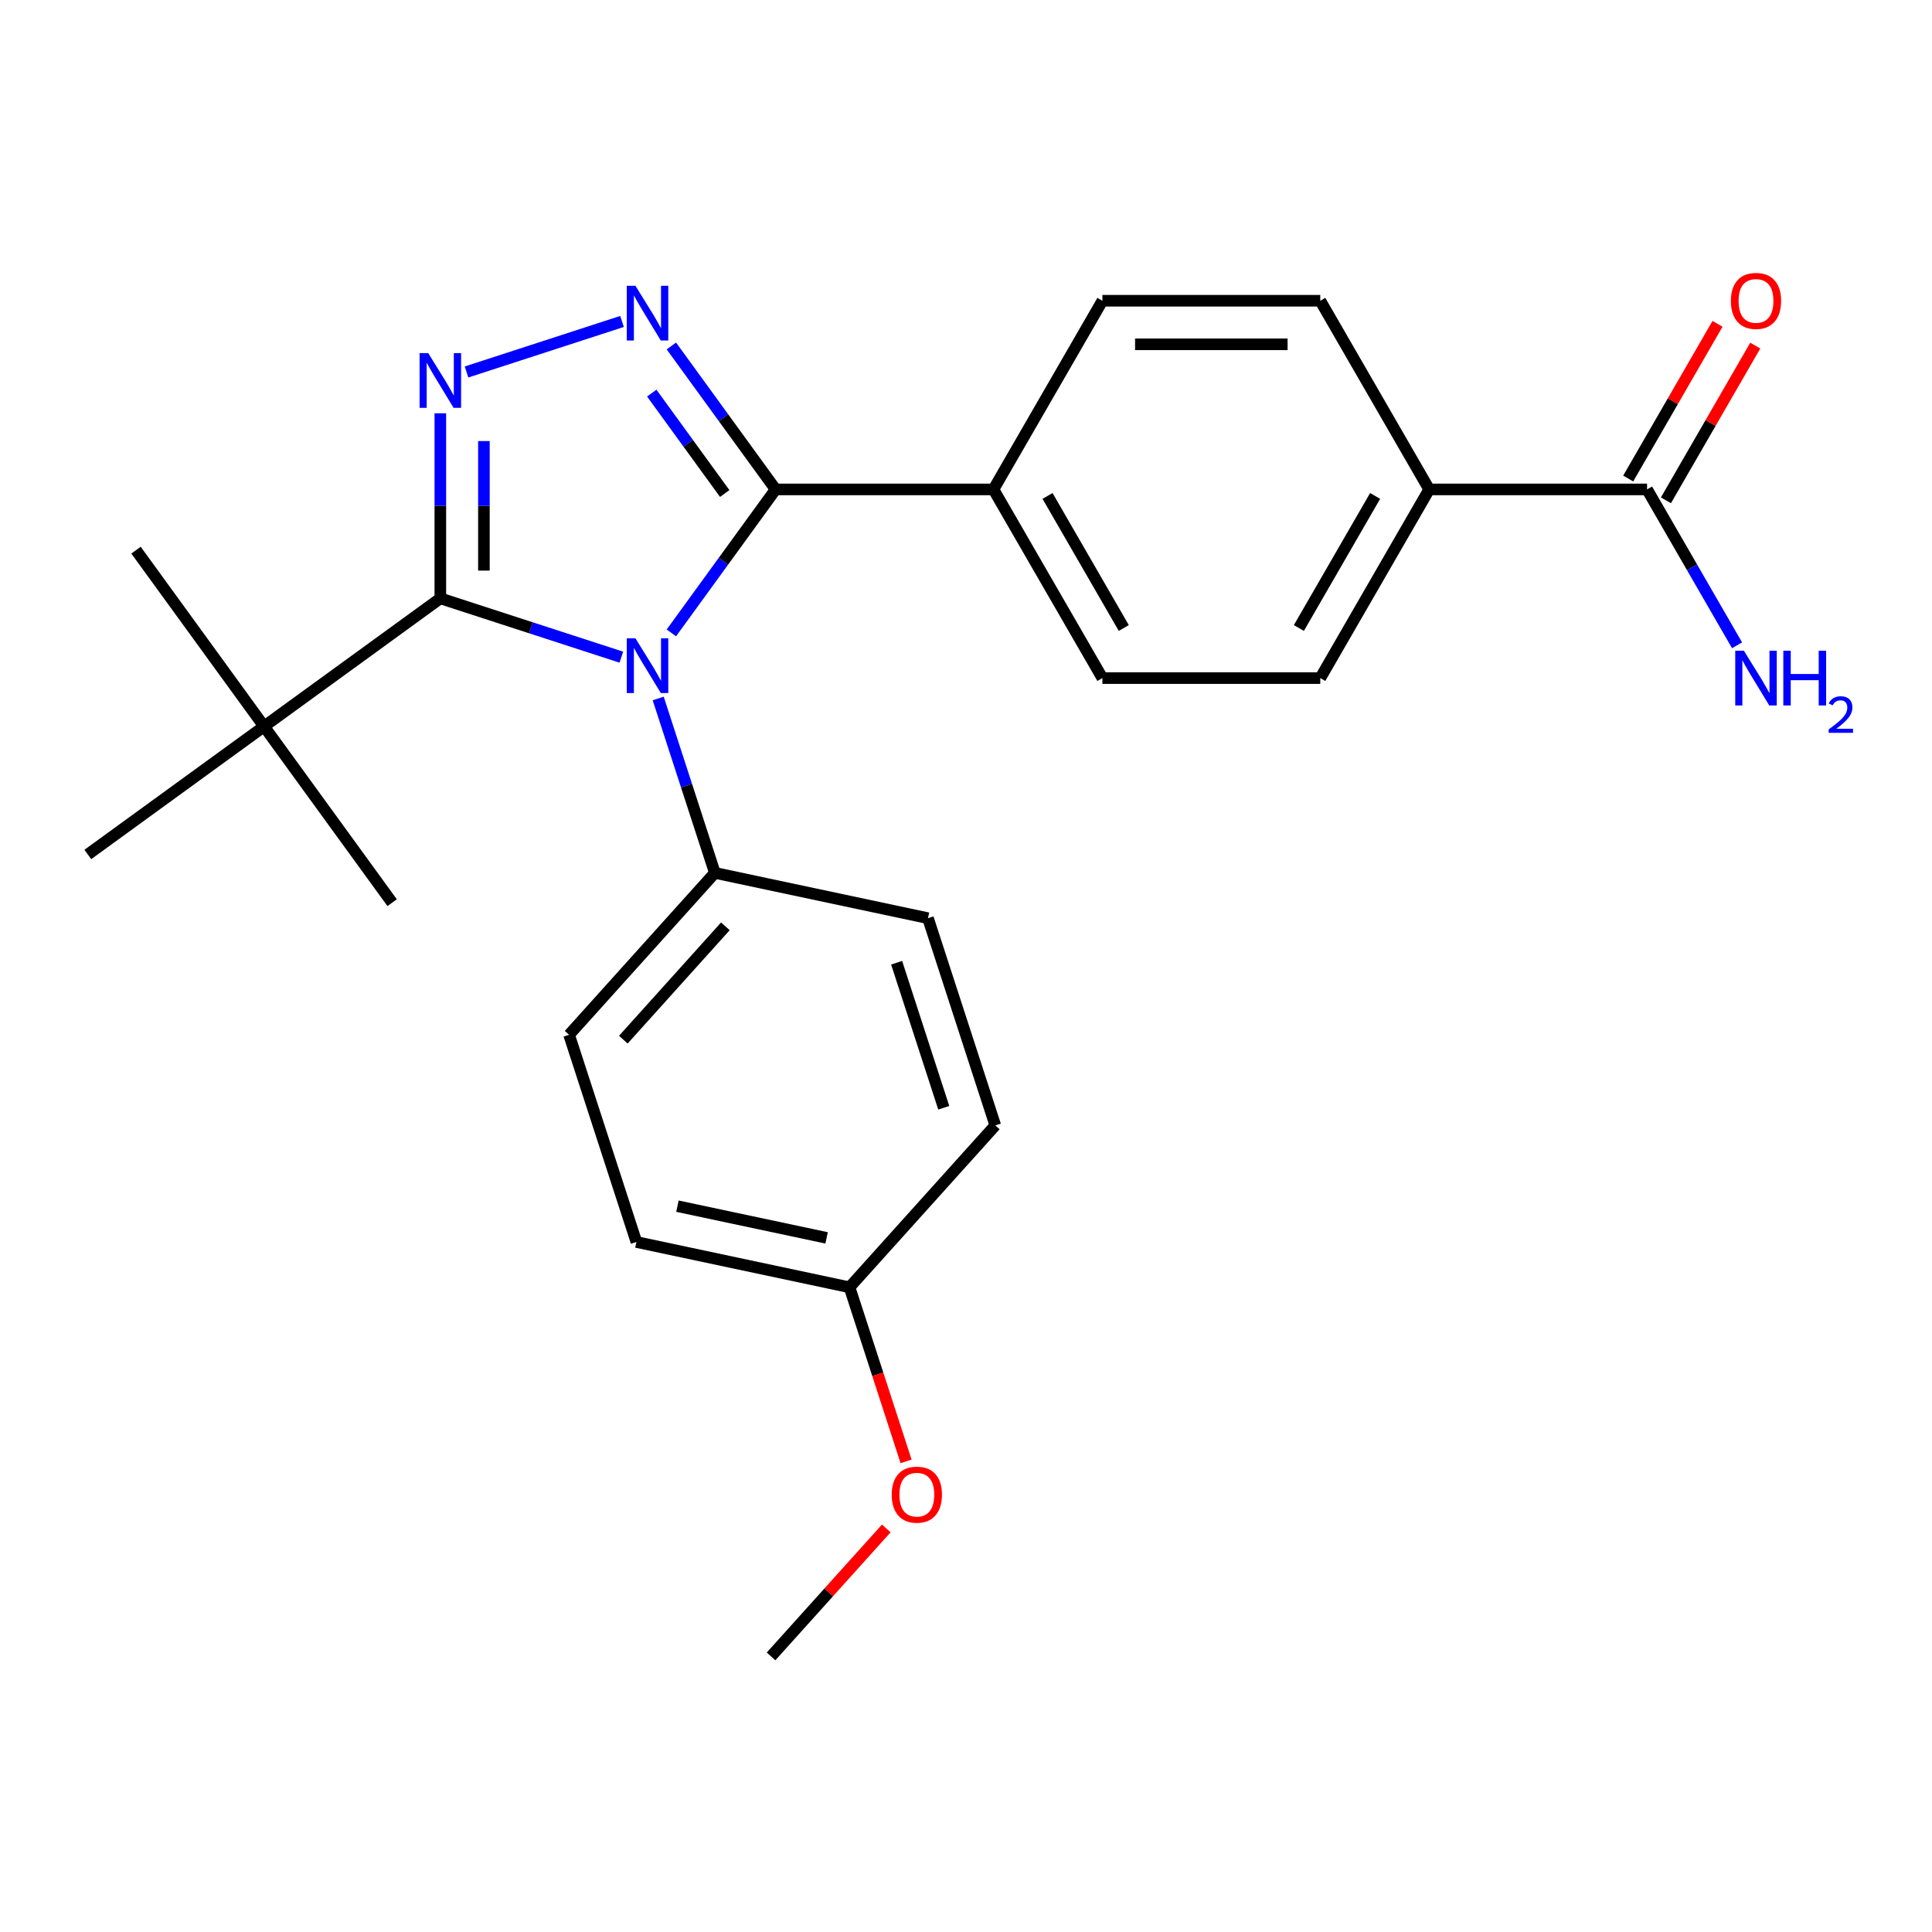 <?xml version='1.0' encoding='iso-8859-1'?>
<svg version='1.1' baseProfile='full'
              xmlns='http://www.w3.org/2000/svg'
                      xmlns:rdkit='http://www.rdkit.org/xml'
                      xmlns:xlink='http://www.w3.org/1999/xlink'
                  xml:space='preserve'
width='1000px' height='1000px' viewBox='0 0 1000 1000'>
<!-- END OF HEADER -->
<rect style='opacity:1.0;fill:#FFFFFF;stroke:none' width='1000' height='1000' x='0' y='0'> </rect>
<path class='bond-0' d='M 321.606,340.15 L 274.761,324.929' style='fill:none;fill-rule:evenodd;stroke:#0000FF;stroke-width:6px;stroke-linecap:butt;stroke-linejoin:miter;stroke-opacity:1' />
<path class='bond-0' d='M 274.761,324.929 L 227.917,309.708' style='fill:none;fill-rule:evenodd;stroke:#000000;stroke-width:6px;stroke-linecap:butt;stroke-linejoin:miter;stroke-opacity:1' />
<path class='bond-1' d='M 347.501,327.576 L 374.475,290.45' style='fill:none;fill-rule:evenodd;stroke:#0000FF;stroke-width:6px;stroke-linecap:butt;stroke-linejoin:miter;stroke-opacity:1' />
<path class='bond-1' d='M 374.475,290.45 L 401.448,253.324' style='fill:none;fill-rule:evenodd;stroke:#000000;stroke-width:6px;stroke-linecap:butt;stroke-linejoin:miter;stroke-opacity:1' />
<path class='bond-4' d='M 340.682,361.535 L 355.347,406.669' style='fill:none;fill-rule:evenodd;stroke:#0000FF;stroke-width:6px;stroke-linecap:butt;stroke-linejoin:miter;stroke-opacity:1' />
<path class='bond-4' d='M 355.347,406.669 L 370.012,451.804' style='fill:none;fill-rule:evenodd;stroke:#000000;stroke-width:6px;stroke-linecap:butt;stroke-linejoin:miter;stroke-opacity:1' />
<path class='bond-2' d='M 227.917,309.708 L 227.917,261.814' style='fill:none;fill-rule:evenodd;stroke:#000000;stroke-width:6px;stroke-linecap:butt;stroke-linejoin:miter;stroke-opacity:1' />
<path class='bond-2' d='M 227.917,261.814 L 227.917,213.92' style='fill:none;fill-rule:evenodd;stroke:#0000FF;stroke-width:6px;stroke-linecap:butt;stroke-linejoin:miter;stroke-opacity:1' />
<path class='bond-2' d='M 250.47,295.34 L 250.47,261.814' style='fill:none;fill-rule:evenodd;stroke:#000000;stroke-width:6px;stroke-linecap:butt;stroke-linejoin:miter;stroke-opacity:1' />
<path class='bond-2' d='M 250.47,261.814 L 250.47,228.288' style='fill:none;fill-rule:evenodd;stroke:#0000FF;stroke-width:6px;stroke-linecap:butt;stroke-linejoin:miter;stroke-opacity:1' />
<path class='bond-6' d='M 227.917,309.708 L 136.686,375.991' style='fill:none;fill-rule:evenodd;stroke:#000000;stroke-width:6px;stroke-linecap:butt;stroke-linejoin:miter;stroke-opacity:1' />
<path class='bond-3' d='M 401.448,253.324 L 374.475,216.198' style='fill:none;fill-rule:evenodd;stroke:#000000;stroke-width:6px;stroke-linecap:butt;stroke-linejoin:miter;stroke-opacity:1' />
<path class='bond-3' d='M 374.475,216.198 L 347.501,179.073' style='fill:none;fill-rule:evenodd;stroke:#0000FF;stroke-width:6px;stroke-linecap:butt;stroke-linejoin:miter;stroke-opacity:1' />
<path class='bond-3' d='M 375.11,255.443 L 356.228,229.455' style='fill:none;fill-rule:evenodd;stroke:#000000;stroke-width:6px;stroke-linecap:butt;stroke-linejoin:miter;stroke-opacity:1' />
<path class='bond-3' d='M 356.228,229.455 L 337.347,203.467' style='fill:none;fill-rule:evenodd;stroke:#0000FF;stroke-width:6px;stroke-linecap:butt;stroke-linejoin:miter;stroke-opacity:1' />
<path class='bond-7' d='M 401.448,253.324 L 514.216,253.324' style='fill:none;fill-rule:evenodd;stroke:#000000;stroke-width:6px;stroke-linecap:butt;stroke-linejoin:miter;stroke-opacity:1' />
<path class='bond-25' d='M 241.476,192.535 L 321.962,166.383' style='fill:none;fill-rule:evenodd;stroke:#0000FF;stroke-width:6px;stroke-linecap:butt;stroke-linejoin:miter;stroke-opacity:1' />
<path class='bond-14' d='M 370.012,451.804 L 294.556,535.607' style='fill:none;fill-rule:evenodd;stroke:#000000;stroke-width:6px;stroke-linecap:butt;stroke-linejoin:miter;stroke-opacity:1' />
<path class='bond-14' d='M 375.454,479.465 L 322.635,538.127' style='fill:none;fill-rule:evenodd;stroke:#000000;stroke-width:6px;stroke-linecap:butt;stroke-linejoin:miter;stroke-opacity:1' />
<path class='bond-15' d='M 370.012,451.804 L 480.316,475.25' style='fill:none;fill-rule:evenodd;stroke:#000000;stroke-width:6px;stroke-linecap:butt;stroke-linejoin:miter;stroke-opacity:1' />
<path class='bond-5' d='M 852.519,253.324 L 739.751,253.324' style='fill:none;fill-rule:evenodd;stroke:#000000;stroke-width:6px;stroke-linecap:butt;stroke-linejoin:miter;stroke-opacity:1' />
<path class='bond-9' d='M 862.285,258.963 L 885.402,218.922' style='fill:none;fill-rule:evenodd;stroke:#000000;stroke-width:6px;stroke-linecap:butt;stroke-linejoin:miter;stroke-opacity:1' />
<path class='bond-9' d='M 885.402,218.922 L 908.52,178.882' style='fill:none;fill-rule:evenodd;stroke:#FF0000;stroke-width:6px;stroke-linecap:butt;stroke-linejoin:miter;stroke-opacity:1' />
<path class='bond-9' d='M 842.753,247.686 L 865.87,207.646' style='fill:none;fill-rule:evenodd;stroke:#000000;stroke-width:6px;stroke-linecap:butt;stroke-linejoin:miter;stroke-opacity:1' />
<path class='bond-9' d='M 865.87,207.646 L 888.988,167.605' style='fill:none;fill-rule:evenodd;stroke:#FF0000;stroke-width:6px;stroke-linecap:butt;stroke-linejoin:miter;stroke-opacity:1' />
<path class='bond-16' d='M 852.519,253.324 L 875.81,293.665' style='fill:none;fill-rule:evenodd;stroke:#000000;stroke-width:6px;stroke-linecap:butt;stroke-linejoin:miter;stroke-opacity:1' />
<path class='bond-16' d='M 875.81,293.665 L 899.1,334.005' style='fill:none;fill-rule:evenodd;stroke:#0000FF;stroke-width:6px;stroke-linecap:butt;stroke-linejoin:miter;stroke-opacity:1' />
<path class='bond-21' d='M 136.686,375.991 L 70.402,284.76' style='fill:none;fill-rule:evenodd;stroke:#000000;stroke-width:6px;stroke-linecap:butt;stroke-linejoin:miter;stroke-opacity:1' />
<path class='bond-22' d='M 136.686,375.991 L 202.969,467.222' style='fill:none;fill-rule:evenodd;stroke:#000000;stroke-width:6px;stroke-linecap:butt;stroke-linejoin:miter;stroke-opacity:1' />
<path class='bond-23' d='M 136.686,375.991 L 45.455,442.275' style='fill:none;fill-rule:evenodd;stroke:#000000;stroke-width:6px;stroke-linecap:butt;stroke-linejoin:miter;stroke-opacity:1' />
<path class='bond-10' d='M 514.216,253.324 L 570.6,155.665' style='fill:none;fill-rule:evenodd;stroke:#000000;stroke-width:6px;stroke-linecap:butt;stroke-linejoin:miter;stroke-opacity:1' />
<path class='bond-11' d='M 514.216,253.324 L 570.6,350.984' style='fill:none;fill-rule:evenodd;stroke:#000000;stroke-width:6px;stroke-linecap:butt;stroke-linejoin:miter;stroke-opacity:1' />
<path class='bond-11' d='M 542.205,256.697 L 581.674,325.058' style='fill:none;fill-rule:evenodd;stroke:#000000;stroke-width:6px;stroke-linecap:butt;stroke-linejoin:miter;stroke-opacity:1' />
<path class='bond-8' d='M 739.751,253.324 L 683.368,350.984' style='fill:none;fill-rule:evenodd;stroke:#000000;stroke-width:6px;stroke-linecap:butt;stroke-linejoin:miter;stroke-opacity:1' />
<path class='bond-8' d='M 711.762,256.697 L 672.293,325.058' style='fill:none;fill-rule:evenodd;stroke:#000000;stroke-width:6px;stroke-linecap:butt;stroke-linejoin:miter;stroke-opacity:1' />
<path class='bond-27' d='M 739.751,253.324 L 683.368,155.665' style='fill:none;fill-rule:evenodd;stroke:#000000;stroke-width:6px;stroke-linecap:butt;stroke-linejoin:miter;stroke-opacity:1' />
<path class='bond-13' d='M 570.6,155.665 L 683.368,155.665' style='fill:none;fill-rule:evenodd;stroke:#000000;stroke-width:6px;stroke-linecap:butt;stroke-linejoin:miter;stroke-opacity:1' />
<path class='bond-13' d='M 587.515,178.218 L 666.452,178.218' style='fill:none;fill-rule:evenodd;stroke:#000000;stroke-width:6px;stroke-linecap:butt;stroke-linejoin:miter;stroke-opacity:1' />
<path class='bond-12' d='M 570.6,350.984 L 683.368,350.984' style='fill:none;fill-rule:evenodd;stroke:#000000;stroke-width:6px;stroke-linecap:butt;stroke-linejoin:miter;stroke-opacity:1' />
<path class='bond-19' d='M 294.556,535.607 L 329.403,642.855' style='fill:none;fill-rule:evenodd;stroke:#000000;stroke-width:6px;stroke-linecap:butt;stroke-linejoin:miter;stroke-opacity:1' />
<path class='bond-18' d='M 480.316,475.25 L 515.163,582.498' style='fill:none;fill-rule:evenodd;stroke:#000000;stroke-width:6px;stroke-linecap:butt;stroke-linejoin:miter;stroke-opacity:1' />
<path class='bond-18' d='M 464.093,498.306 L 488.486,573.38' style='fill:none;fill-rule:evenodd;stroke:#000000;stroke-width:6px;stroke-linecap:butt;stroke-linejoin:miter;stroke-opacity:1' />
<path class='bond-17' d='M 439.706,666.301 L 515.163,582.498' style='fill:none;fill-rule:evenodd;stroke:#000000;stroke-width:6px;stroke-linecap:butt;stroke-linejoin:miter;stroke-opacity:1' />
<path class='bond-20' d='M 439.706,666.301 L 454.346,711.355' style='fill:none;fill-rule:evenodd;stroke:#000000;stroke-width:6px;stroke-linecap:butt;stroke-linejoin:miter;stroke-opacity:1' />
<path class='bond-20' d='M 454.346,711.355 L 468.985,756.41' style='fill:none;fill-rule:evenodd;stroke:#FF0000;stroke-width:6px;stroke-linecap:butt;stroke-linejoin:miter;stroke-opacity:1' />
<path class='bond-26' d='M 439.706,666.301 L 329.403,642.855' style='fill:none;fill-rule:evenodd;stroke:#000000;stroke-width:6px;stroke-linecap:butt;stroke-linejoin:miter;stroke-opacity:1' />
<path class='bond-26' d='M 427.85,640.723 L 350.638,624.311' style='fill:none;fill-rule:evenodd;stroke:#000000;stroke-width:6px;stroke-linecap:butt;stroke-linejoin:miter;stroke-opacity:1' />
<path class='bond-24' d='M 458.734,791.118 L 428.916,824.235' style='fill:none;fill-rule:evenodd;stroke:#FF0000;stroke-width:6px;stroke-linecap:butt;stroke-linejoin:miter;stroke-opacity:1' />
<path class='bond-24' d='M 428.916,824.235 L 399.097,857.352' style='fill:none;fill-rule:evenodd;stroke:#000000;stroke-width:6px;stroke-linecap:butt;stroke-linejoin:miter;stroke-opacity:1' />
<path  class='atom-0' d='M 328.905 330.395
L 338.185 345.395
Q 339.105 346.875, 340.585 349.555
Q 342.065 352.235, 342.145 352.395
L 342.145 330.395
L 345.905 330.395
L 345.905 358.715
L 342.025 358.715
L 332.065 342.315
Q 330.905 340.395, 329.665 338.195
Q 328.465 335.995, 328.105 335.315
L 328.105 358.715
L 324.425 358.715
L 324.425 330.395
L 328.905 330.395
' fill='#0000FF'/>
<path  class='atom-3' d='M 221.657 182.78
L 230.937 197.78
Q 231.857 199.26, 233.337 201.94
Q 234.817 204.62, 234.897 204.78
L 234.897 182.78
L 238.657 182.78
L 238.657 211.1
L 234.777 211.1
L 224.817 194.7
Q 223.657 192.78, 222.417 190.58
Q 221.217 188.38, 220.857 187.7
L 220.857 211.1
L 217.177 211.1
L 217.177 182.78
L 221.657 182.78
' fill='#0000FF'/>
<path  class='atom-4' d='M 328.905 147.933
L 338.185 162.933
Q 339.105 164.413, 340.585 167.093
Q 342.065 169.773, 342.145 169.933
L 342.145 147.933
L 345.905 147.933
L 345.905 176.253
L 342.025 176.253
L 332.065 159.853
Q 330.905 157.933, 329.665 155.733
Q 328.465 153.533, 328.105 152.853
L 328.105 176.253
L 324.425 176.253
L 324.425 147.933
L 328.905 147.933
' fill='#0000FF'/>
<path  class='atom-10' d='M 895.903 155.745
Q 895.903 148.945, 899.263 145.145
Q 902.623 141.345, 908.903 141.345
Q 915.183 141.345, 918.543 145.145
Q 921.903 148.945, 921.903 155.745
Q 921.903 162.625, 918.503 166.545
Q 915.103 170.425, 908.903 170.425
Q 902.663 170.425, 899.263 166.545
Q 895.903 162.665, 895.903 155.745
M 908.903 167.225
Q 913.223 167.225, 915.543 164.345
Q 917.903 161.425, 917.903 155.745
Q 917.903 150.185, 915.543 147.385
Q 913.223 144.545, 908.903 144.545
Q 904.583 144.545, 902.223 147.345
Q 899.903 150.145, 899.903 155.745
Q 899.903 161.465, 902.223 164.345
Q 904.583 167.225, 908.903 167.225
' fill='#FF0000'/>
<path  class='atom-17' d='M 902.643 336.824
L 911.923 351.824
Q 912.843 353.304, 914.323 355.984
Q 915.803 358.664, 915.883 358.824
L 915.883 336.824
L 919.643 336.824
L 919.643 365.144
L 915.763 365.144
L 905.803 348.744
Q 904.643 346.824, 903.403 344.624
Q 902.203 342.424, 901.843 341.744
L 901.843 365.144
L 898.163 365.144
L 898.163 336.824
L 902.643 336.824
' fill='#0000FF'/>
<path  class='atom-17' d='M 923.043 336.824
L 926.883 336.824
L 926.883 348.864
L 941.363 348.864
L 941.363 336.824
L 945.203 336.824
L 945.203 365.144
L 941.363 365.144
L 941.363 352.064
L 926.883 352.064
L 926.883 365.144
L 923.043 365.144
L 923.043 336.824
' fill='#0000FF'/>
<path  class='atom-17' d='M 946.576 364.15
Q 947.262 362.382, 948.899 361.405
Q 950.536 360.402, 952.806 360.402
Q 955.631 360.402, 957.215 361.933
Q 958.799 363.464, 958.799 366.183
Q 958.799 368.955, 956.74 371.542
Q 954.707 374.13, 950.483 377.192
L 959.116 377.192
L 959.116 379.304
L 946.523 379.304
L 946.523 377.535
Q 950.008 375.054, 952.067 373.206
Q 954.153 371.358, 955.156 369.694
Q 956.159 368.031, 956.159 366.315
Q 956.159 364.52, 955.261 363.517
Q 954.364 362.514, 952.806 362.514
Q 951.301 362.514, 950.298 363.121
Q 949.295 363.728, 948.582 365.074
L 946.576 364.15
' fill='#0000FF'/>
<path  class='atom-21' d='M 461.554 773.629
Q 461.554 766.829, 464.914 763.029
Q 468.274 759.229, 474.554 759.229
Q 480.834 759.229, 484.194 763.029
Q 487.554 766.829, 487.554 773.629
Q 487.554 780.509, 484.154 784.429
Q 480.754 788.309, 474.554 788.309
Q 468.314 788.309, 464.914 784.429
Q 461.554 780.549, 461.554 773.629
M 474.554 785.109
Q 478.874 785.109, 481.194 782.229
Q 483.554 779.309, 483.554 773.629
Q 483.554 768.069, 481.194 765.269
Q 478.874 762.429, 474.554 762.429
Q 470.234 762.429, 467.874 765.229
Q 465.554 768.029, 465.554 773.629
Q 465.554 779.349, 467.874 782.229
Q 470.234 785.109, 474.554 785.109
' fill='#FF0000'/>
</svg>
